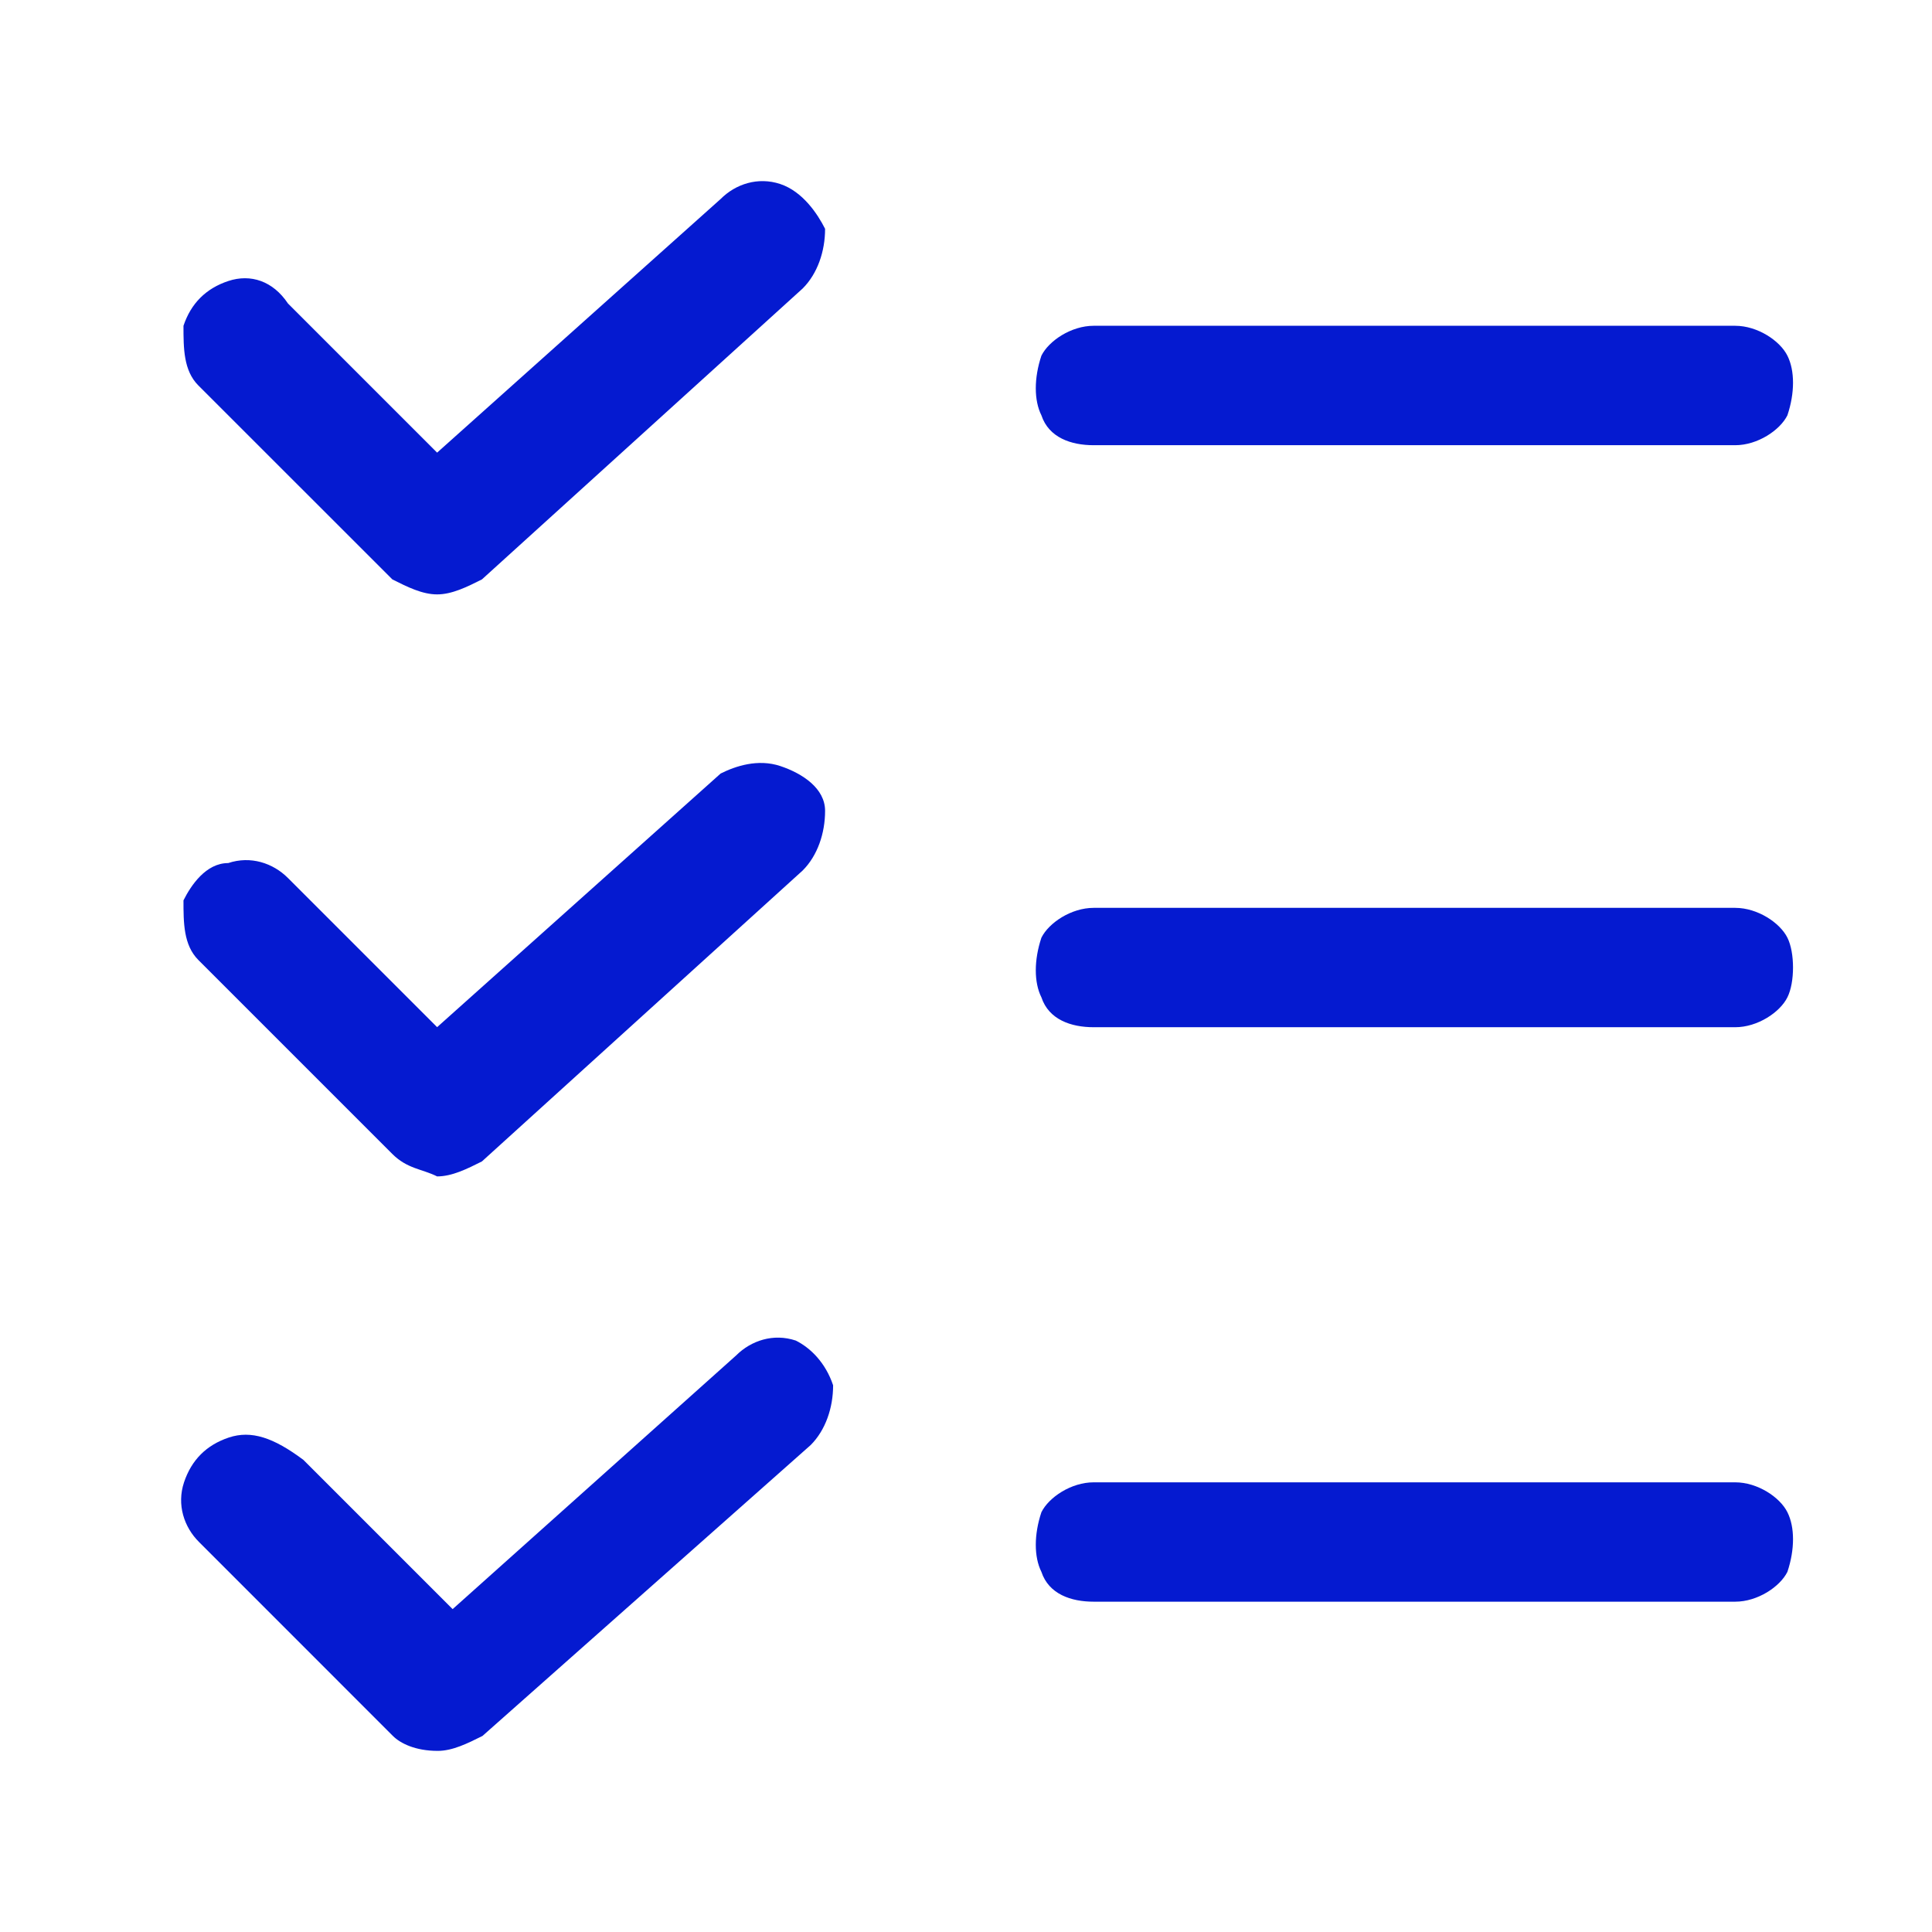 <svg width="32" height="32" viewBox="0 0 32 32" fill="none" xmlns="http://www.w3.org/2000/svg">
<path d="M7.24 19.485C7.487 19.485 7.735 19.361 7.982 19.237L13.295 14.418C13.542 14.171 13.666 13.8 13.666 13.43C13.666 13.059 13.295 12.812 12.924 12.688C12.554 12.565 12.183 12.688 11.936 12.812L7.24 17.013L4.769 14.542C4.522 14.295 4.151 14.171 3.78 14.295C3.41 14.295 3.163 14.665 3.039 14.913C3.039 15.283 3.039 15.654 3.286 15.901L6.499 19.114C6.746 19.361 6.993 19.361 7.24 19.485Z" fill="#051AD0"/>
<path d="M28.741 15.037H18.114C17.743 15.037 17.372 15.284 17.249 15.531C17.125 15.902 17.125 16.272 17.249 16.519C17.372 16.89 17.743 17.014 18.114 17.014H28.741C29.111 17.014 29.482 16.767 29.605 16.519C29.729 16.272 29.729 15.778 29.605 15.531C29.482 15.284 29.111 15.037 28.741 15.037Z" fill="#051AD0"/>
<path d="M3.79 23.81C3.419 23.934 3.172 24.181 3.048 24.552C2.925 24.922 3.048 25.293 3.296 25.54L6.508 28.753C6.632 28.876 6.879 29 7.25 29C7.497 29 7.744 28.876 7.991 28.753L13.428 23.934C13.675 23.686 13.799 23.316 13.799 22.945C13.675 22.574 13.428 22.327 13.181 22.204C12.81 22.08 12.439 22.204 12.192 22.451L7.497 26.652L5.026 24.181C4.531 23.81 4.161 23.686 3.79 23.81Z" fill="#051AD0"/>
<path d="M28.741 24.552H18.114C17.743 24.552 17.372 24.799 17.249 25.047C17.125 25.417 17.125 25.788 17.249 26.035C17.372 26.406 17.743 26.529 18.114 26.529H28.741C29.111 26.529 29.482 26.282 29.605 26.035C29.729 25.664 29.729 25.294 29.605 25.047C29.482 24.799 29.111 24.552 28.741 24.552Z" fill="#051AD0"/>
<path d="M7.24 9.845C7.487 9.845 7.735 9.721 7.982 9.597L13.295 4.778C13.542 4.531 13.666 4.161 13.666 3.79C13.542 3.543 13.295 3.172 12.924 3.048C12.554 2.925 12.183 3.048 11.936 3.296L7.24 7.497L4.769 5.026C4.522 4.655 4.151 4.531 3.78 4.655C3.41 4.778 3.163 5.026 3.039 5.396C3.039 5.767 3.039 6.138 3.286 6.385L6.499 9.597C6.746 9.721 6.993 9.845 7.24 9.845Z" fill="#051AD0"/>
<path d="M28.741 5.396H18.114C17.743 5.396 17.372 5.644 17.249 5.891C17.125 6.261 17.125 6.632 17.249 6.879C17.372 7.25 17.743 7.374 18.114 7.374H28.741C29.111 7.374 29.482 7.126 29.605 6.879C29.729 6.509 29.729 6.138 29.605 5.891C29.482 5.644 29.111 5.396 28.741 5.396Z" fill="#051AD0"/>
</svg>

